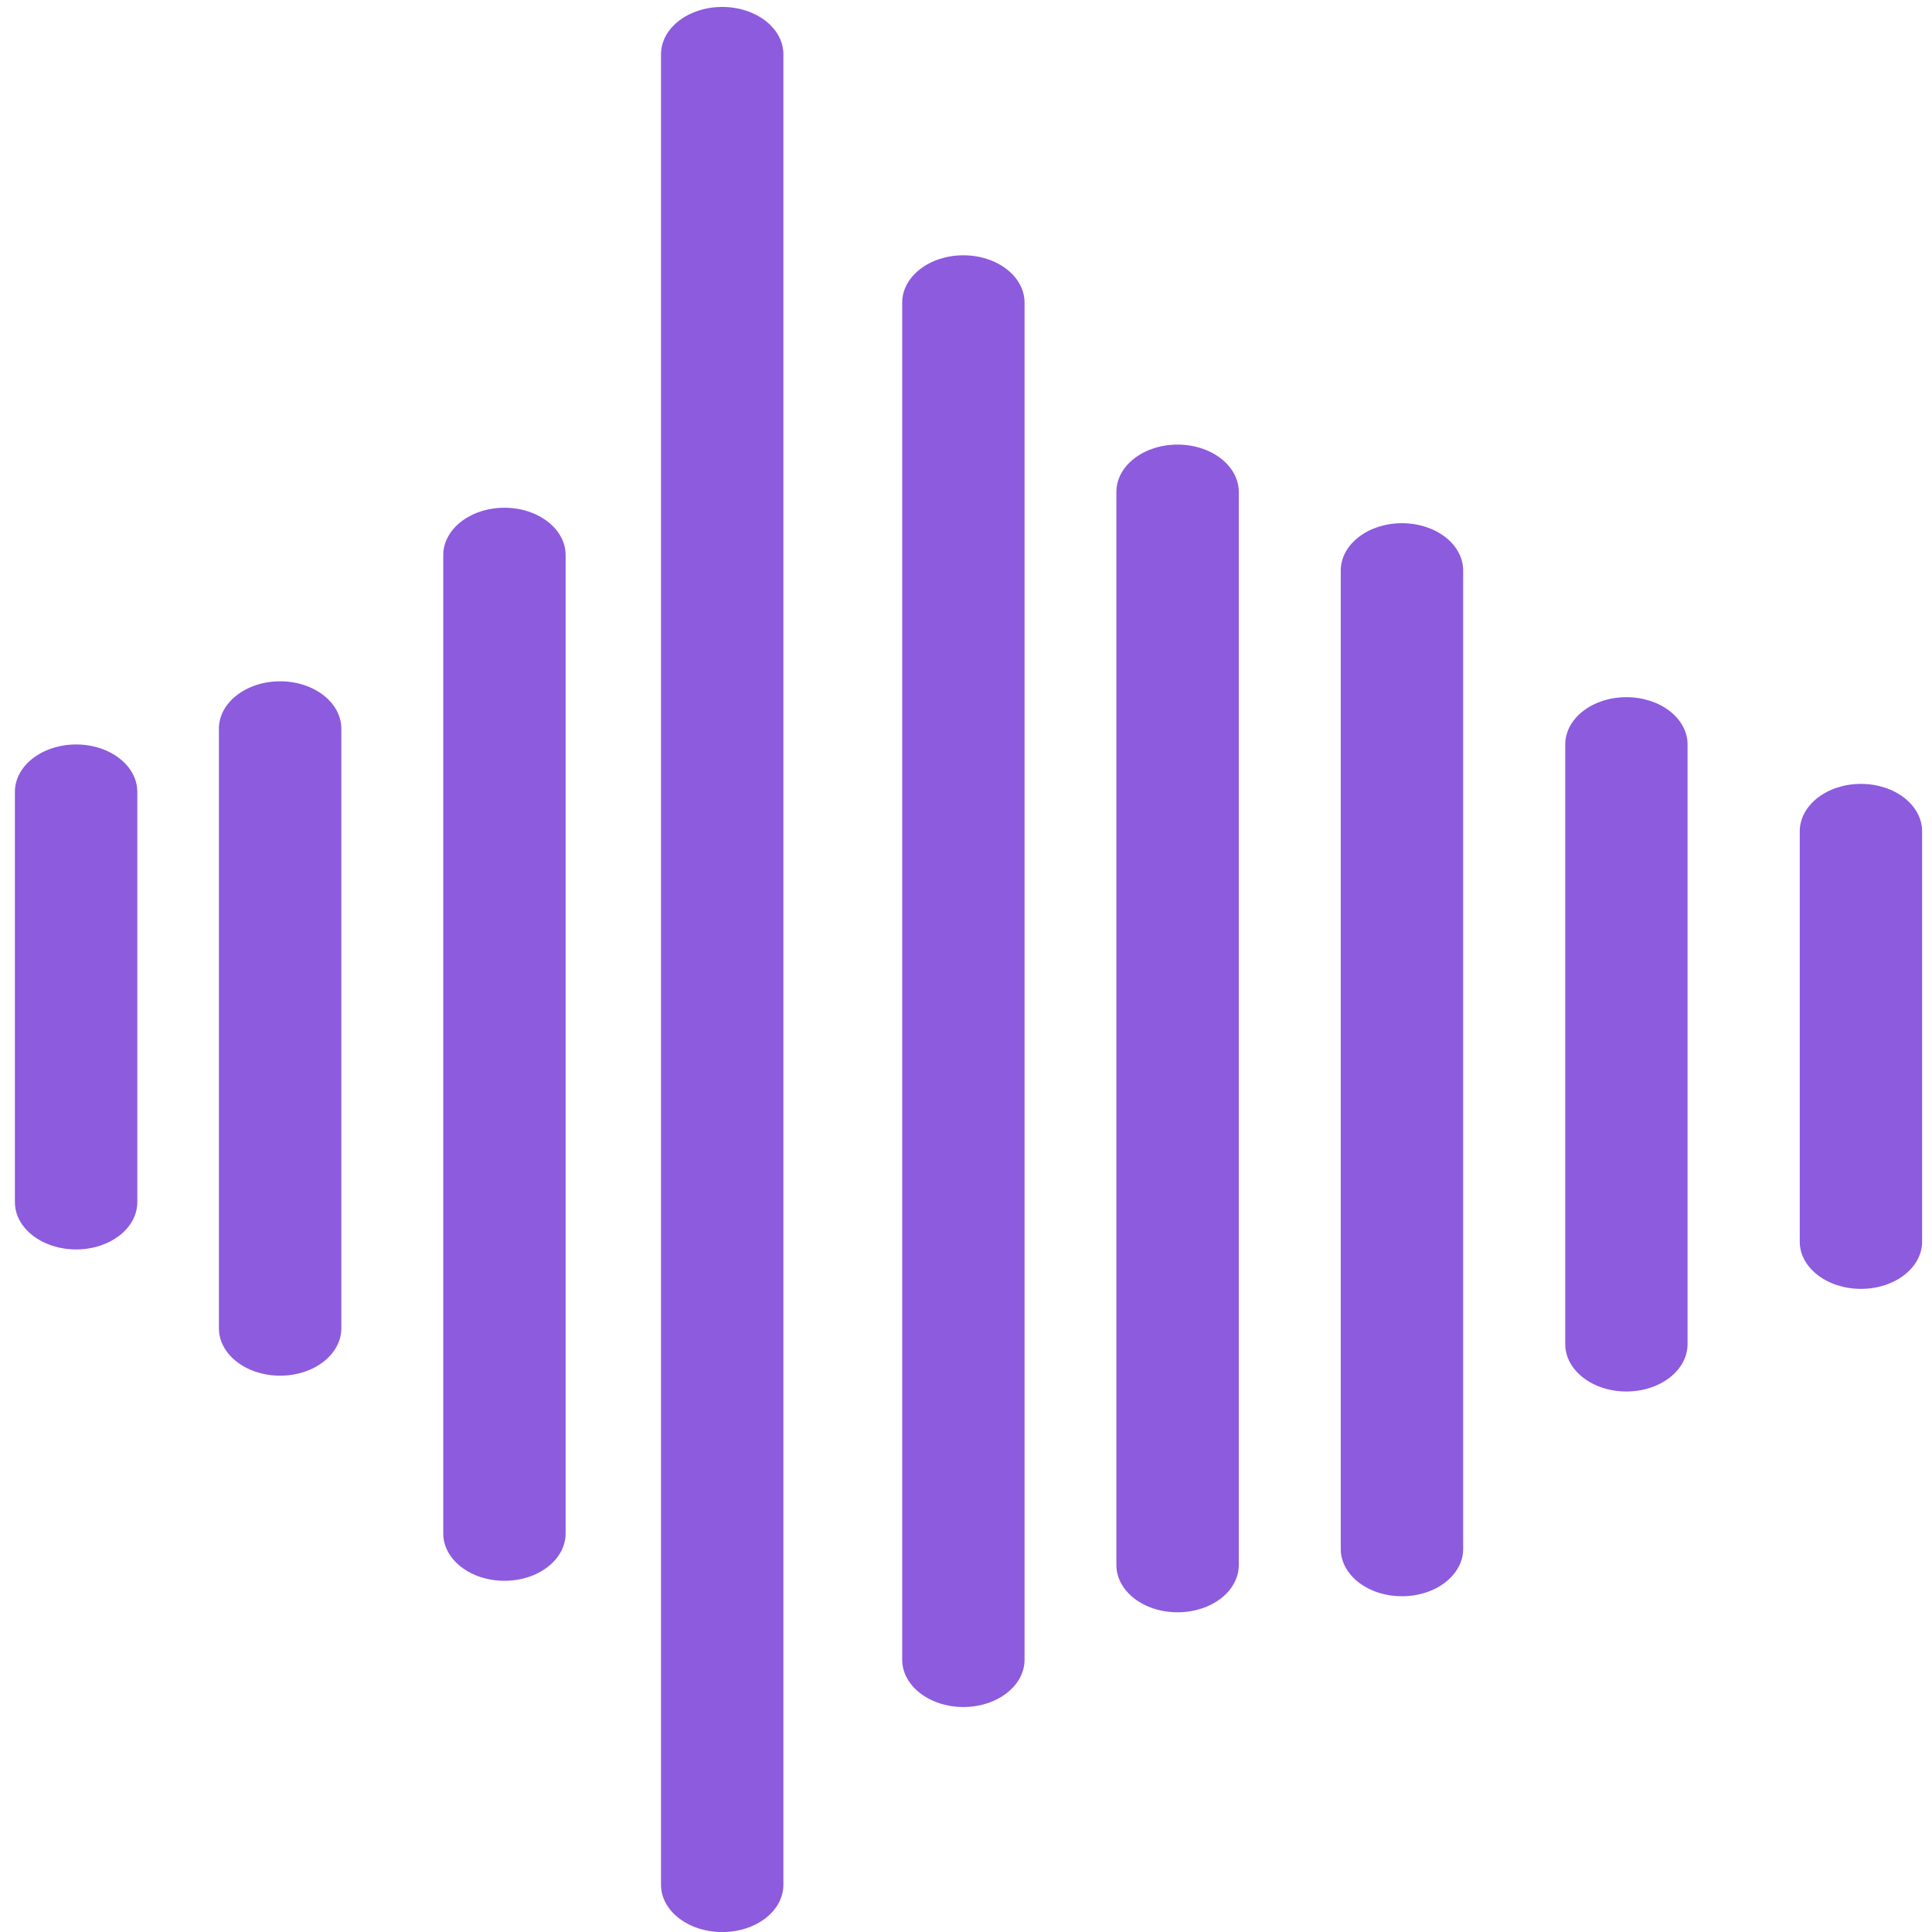 <?xml version="1.0" encoding="utf-8"?>
<!-- Generator: Adobe Illustrator 13.0.0, SVG Export Plug-In . SVG Version: 6.00 Build 14948)  -->
<!DOCTYPE svg PUBLIC "-//W3C//DTD SVG 1.1//EN" "http://www.w3.org/Graphics/SVG/1.1/DTD/svg11.dtd">
<svg version="1.1" id="Layer_1" xmlns:x="http://ns.adobe.com/Extensibility/1.0/" xmlns:i="http://ns.adobe.com/AdobeIllustrator/10.0/" xmlns:graph="http://ns.adobe.com/Graphs/1.0/"
	 xmlns="http://www.w3.org/2000/svg" xmlns:xlink="http://www.w3.org/1999/xlink" xmlns:a="http://ns.adobe.com/AdobeSVGViewerExtensions/3.0/"
	 x="0px" y="0px" width="42px" height="42px" viewBox="0 0 42 42" enable-background="new 0 0 42 42" xml:space="preserve">
<g>
	<path fill="#8D5BDD" d="M12.296,33.336v-21.27c0-0.567-0.595-1.028-1.33-1.028s-1.33,0.461-1.33,1.028v21.27
		c0,0.569,0.595,1.029,1.33,1.029S12.296,33.905,12.296,33.336z"/>
	<path fill="#8D5BDD" d="M7.42,28.876V15.84c0-0.568-0.596-1.029-1.33-1.029c-0.735,0-1.331,0.461-1.331,1.029v13.036
		c0,0.569,0.595,1.03,1.331,1.03C6.824,29.906,7.42,29.445,7.42,28.876z"/>
	<path fill="#8D5BDD" d="M2.985,26.134v-8.921c0-0.568-0.595-1.029-1.33-1.029c-0.735,0-1.331,0.461-1.331,1.029v8.921
		c0,0.567,0.595,1.028,1.331,1.028C2.39,27.162,2.985,26.701,2.985,26.134z"/>
	<path fill="#8D5BDD" d="M39.125,18.072v8.92c0,0.568,0.596,1.027,1.33,1.027c0.736,0,1.33-0.459,1.33-1.027v-8.92
		c0-0.569-0.594-1.031-1.33-1.031C39.721,17.041,39.125,17.503,39.125,18.072z"/>
	<path fill="#8D5BDD" d="M35.357,30.25c0.734,0,1.329-0.461,1.329-1.03V16.184c0-0.568-0.595-1.028-1.329-1.028
		c-0.736,0-1.33,0.46-1.33,1.028V29.22C34.027,29.789,34.621,30.25,35.357,30.25z"/>
	<path fill="#8D5BDD" d="M17.03,40.974V1.18c0-0.569-0.595-1.029-1.33-1.029S14.37,0.611,14.37,1.18v39.793
		c0,0.569,0.595,1.028,1.331,1.028S17.03,41.543,17.03,40.974z"/>
	<path fill="#8D5BDD" d="M20.943,37.109c0.735,0,1.33-0.46,1.33-1.029V6.579c0-0.569-0.595-1.029-1.33-1.029
		c-0.734,0-1.33,0.459-1.33,1.029V36.08C19.613,36.649,20.209,37.109,20.943,37.109z"/>
	<path fill="#8D5BDD" d="M26.93,34.021V10.695c0-0.57-0.596-1.03-1.331-1.03s-1.33,0.459-1.33,1.03v23.326
		c0,0.57,0.595,1.029,1.33,1.029S26.93,34.592,26.93,34.021z"/>
	<path fill="#8D5BDD" d="M30.477,34.701c0.736,0,1.331-0.46,1.331-1.029v-21.27c0-0.568-0.595-1.028-1.331-1.028
		c-0.734,0-1.33,0.46-1.33,1.028v21.27C29.146,34.241,29.742,34.701,30.477,34.701z"/>
</g>
</svg>

